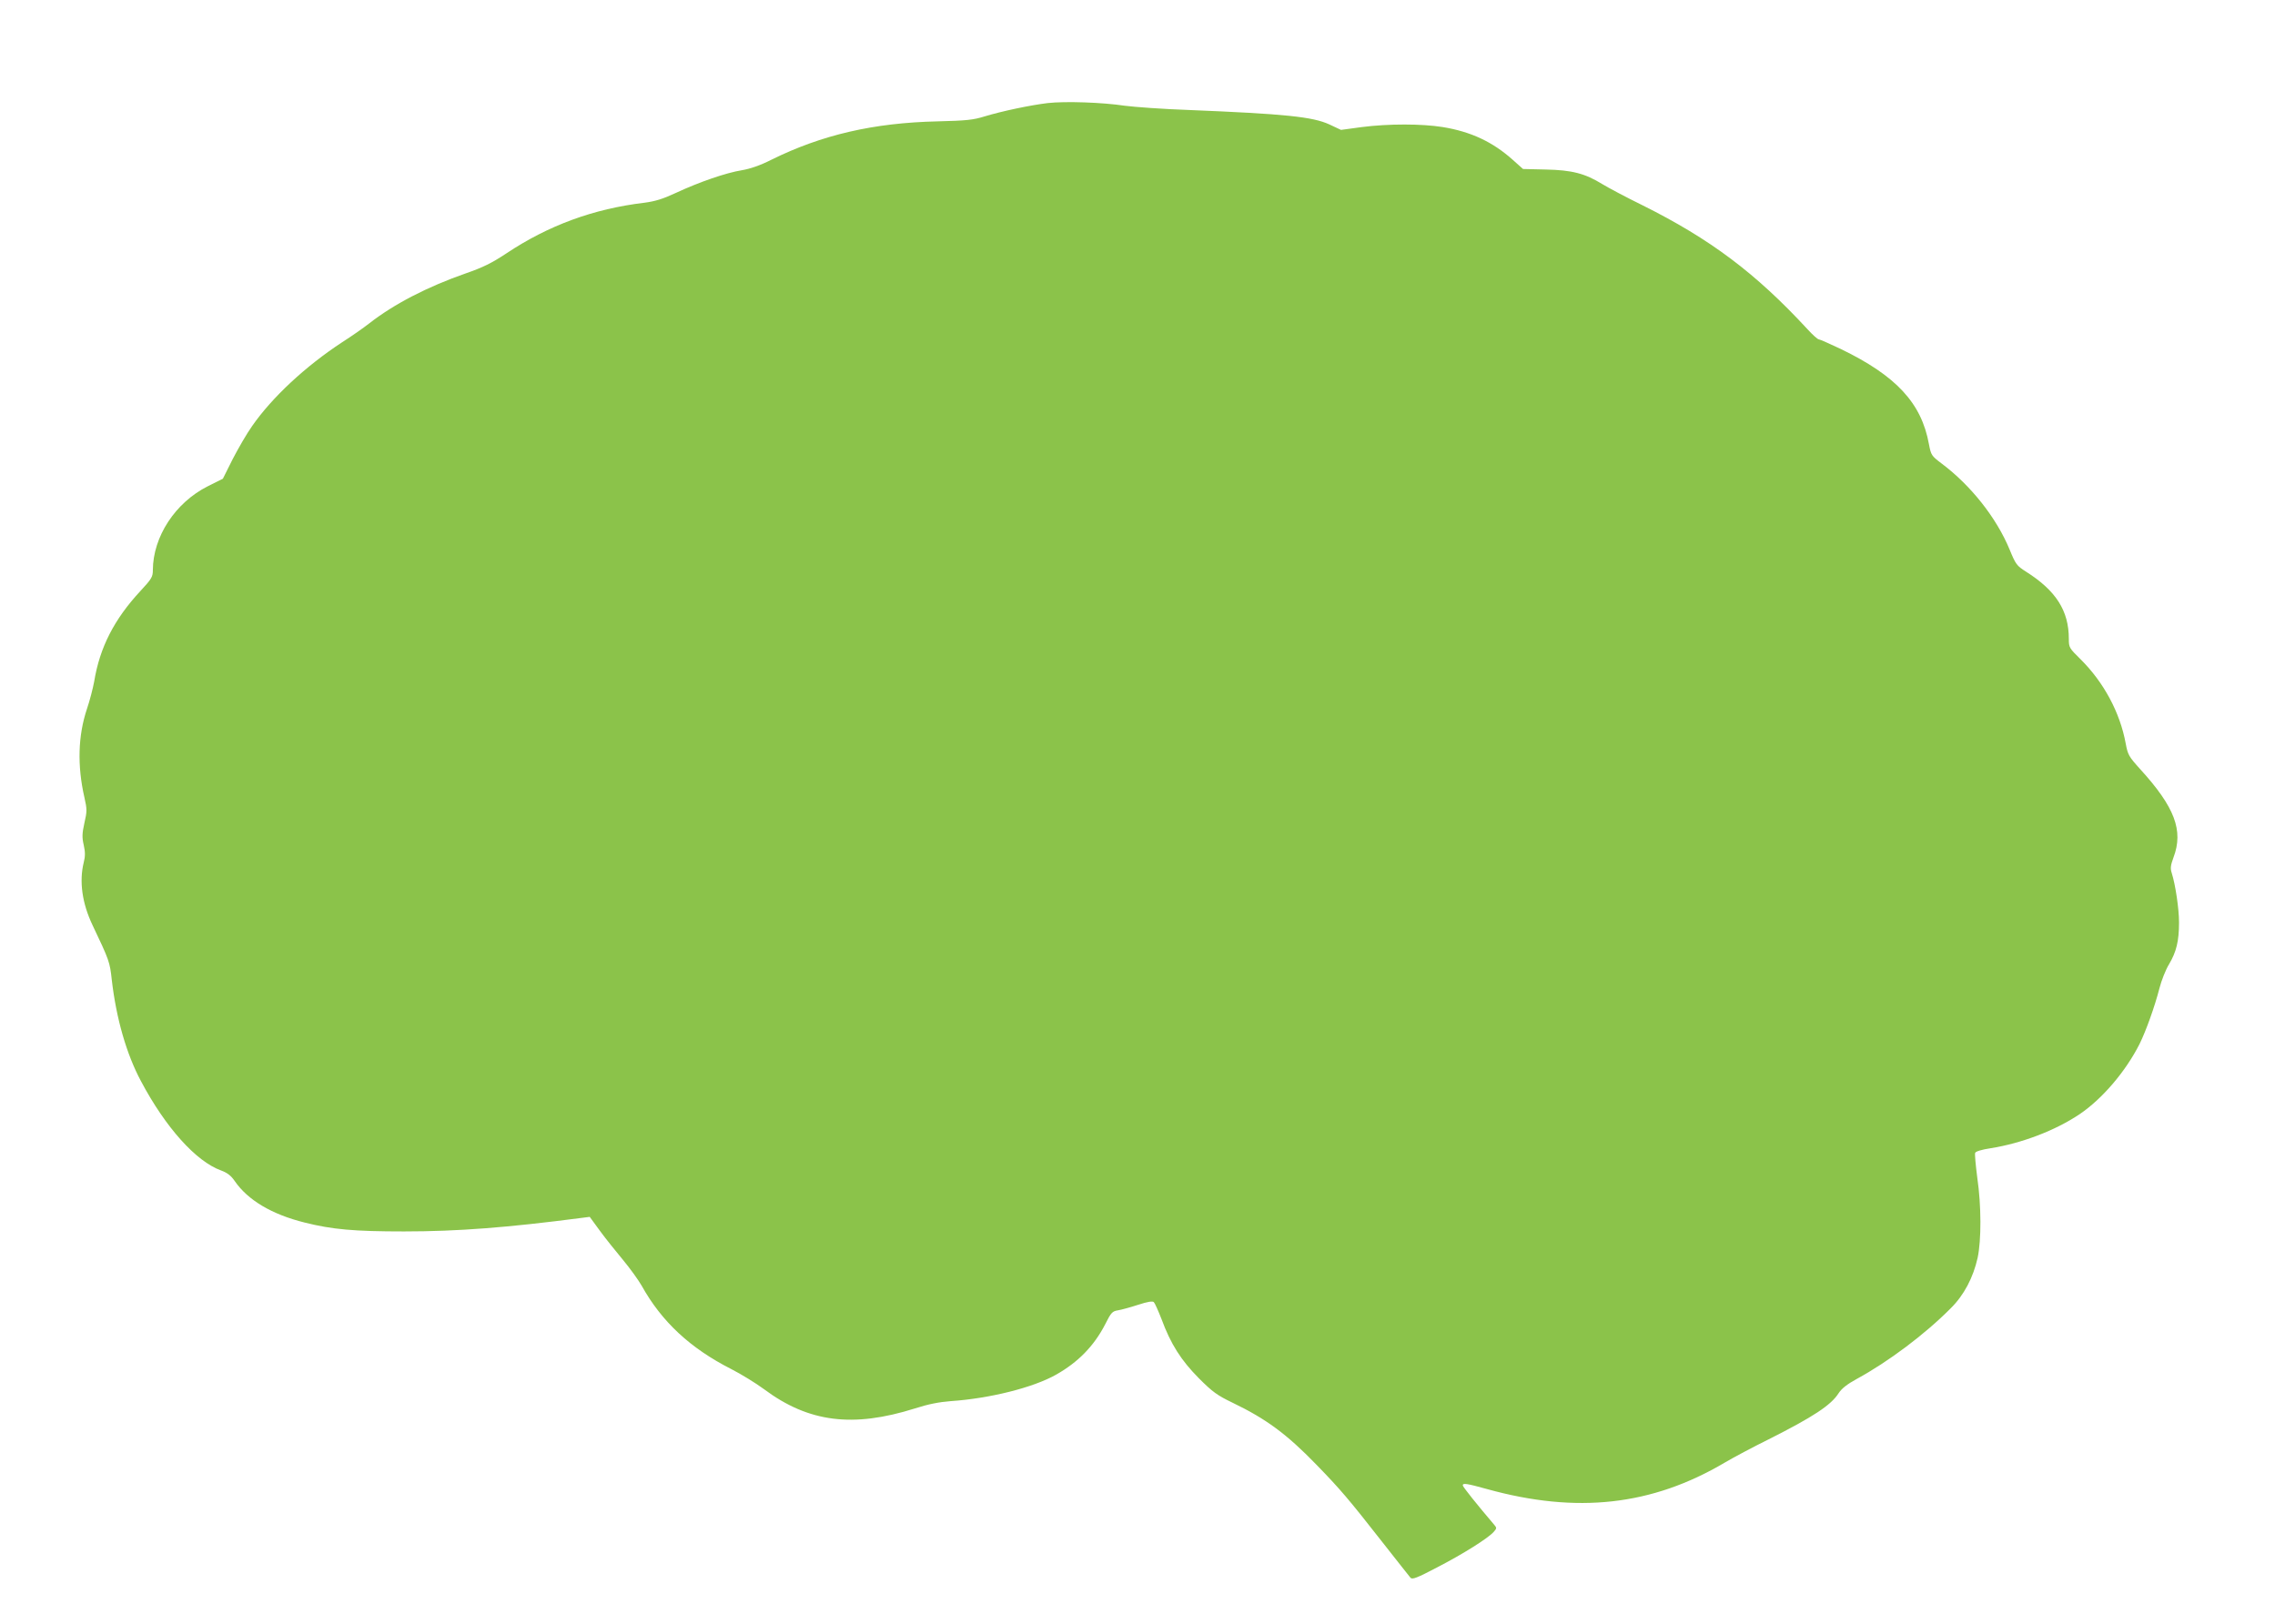 <?xml version="1.0" standalone="no"?>
<!DOCTYPE svg PUBLIC "-//W3C//DTD SVG 20010904//EN"
 "http://www.w3.org/TR/2001/REC-SVG-20010904/DTD/svg10.dtd">
<svg version="1.0" xmlns="http://www.w3.org/2000/svg"
 width="1280pt" height="914pt" viewBox="0 0 1280 914"
 preserveAspectRatio="xMidYMid meet">
<g transform="translate(0,914) scale(0.1,-0.1)"
fill="#8bc34a" stroke="none">
<path d="M5895 8560 c-99 -12 -256 -45 -355 -75 -64 -20 -103 -24 -265 -28
-360 -8 -652 -76 -935 -216 -63 -32 -119 -51 -166 -59 -88 -14 -239 -66 -370
-127 -75 -35 -118 -48 -179 -56 -285 -34 -539 -127 -776 -285 -83 -55 -132
-79 -230 -113 -214 -75 -401 -171 -543 -282 -28 -22 -96 -70 -151 -105 -206
-135 -394 -310 -506 -471 -30 -42 -79 -127 -110 -187 l-55 -110 -86 -43 c-182
-92 -307 -283 -308 -471 0 -38 -6 -49 -70 -118 -147 -158 -229 -318 -260 -509
-7 -38 -25 -108 -41 -155 -50 -150 -55 -318 -14 -498 15 -66 15 -78 0 -143
-13 -59 -14 -81 -4 -124 9 -40 9 -64 0 -99 -26 -106 -9 -229 49 -351 95 -200
98 -208 109 -310 25 -215 82 -416 164 -569 139 -262 310 -452 451 -503 35 -13
56 -29 77 -60 74 -107 208 -187 393 -233 155 -39 279 -50 559 -50 303 0 584
22 998 76 l47 6 57 -78 c32 -44 91 -117 130 -164 39 -47 86 -112 105 -145 113
-203 273 -352 505 -470 55 -28 138 -79 184 -113 251 -187 500 -218 849 -108
74 24 136 36 201 41 220 15 464 76 593 149 124 70 213 161 276 283 33 66 40
74 72 79 19 3 70 17 113 31 55 18 82 22 89 15 6 -6 25 -49 43 -95 52 -141 110
-232 210 -333 78 -78 103 -96 190 -138 189 -91 304 -176 470 -347 137 -141
182 -194 370 -434 82 -104 154 -196 161 -204 10 -11 35 -2 151 59 145 75 285
163 317 199 17 19 18 23 4 39 -97 114 -178 215 -178 223 0 14 22 11 137 -21
506 -140 927 -93 1337 149 49 29 160 88 247 131 250 126 351 192 394 260 17
26 47 50 102 80 178 97 383 251 528 397 75 74 127 173 152 285 21 99 21 293
-2 450 -9 70 -15 133 -12 140 2 8 38 19 86 26 176 28 365 100 502 192 127 86
258 239 337 395 36 73 85 209 112 314 11 43 35 104 54 135 41 69 56 130 56
235 0 76 -20 212 -41 278 -9 27 -6 44 10 88 57 151 7 283 -187 496 -65 72 -70
81 -82 145 -32 175 -124 345 -254 474 -64 63 -66 66 -66 115 0 158 -72 271
-241 378 -52 33 -58 41 -92 124 -74 179 -218 361 -382 484 -58 44 -60 47 -72
109 -42 232 -184 385 -496 536 -62 29 -117 54 -123 54 -7 0 -36 26 -65 58
-292 316 -547 507 -928 697 -92 45 -193 99 -226 119 -97 60 -171 79 -318 82
l-128 3 -57 51 c-114 102 -236 159 -395 185 -119 19 -305 19 -454 0 l-118 -16
-66 31 c-94 43 -250 59 -789 81 -146 5 -308 17 -362 24 -126 19 -333 26 -433
15z"/>
</g>
</svg>
